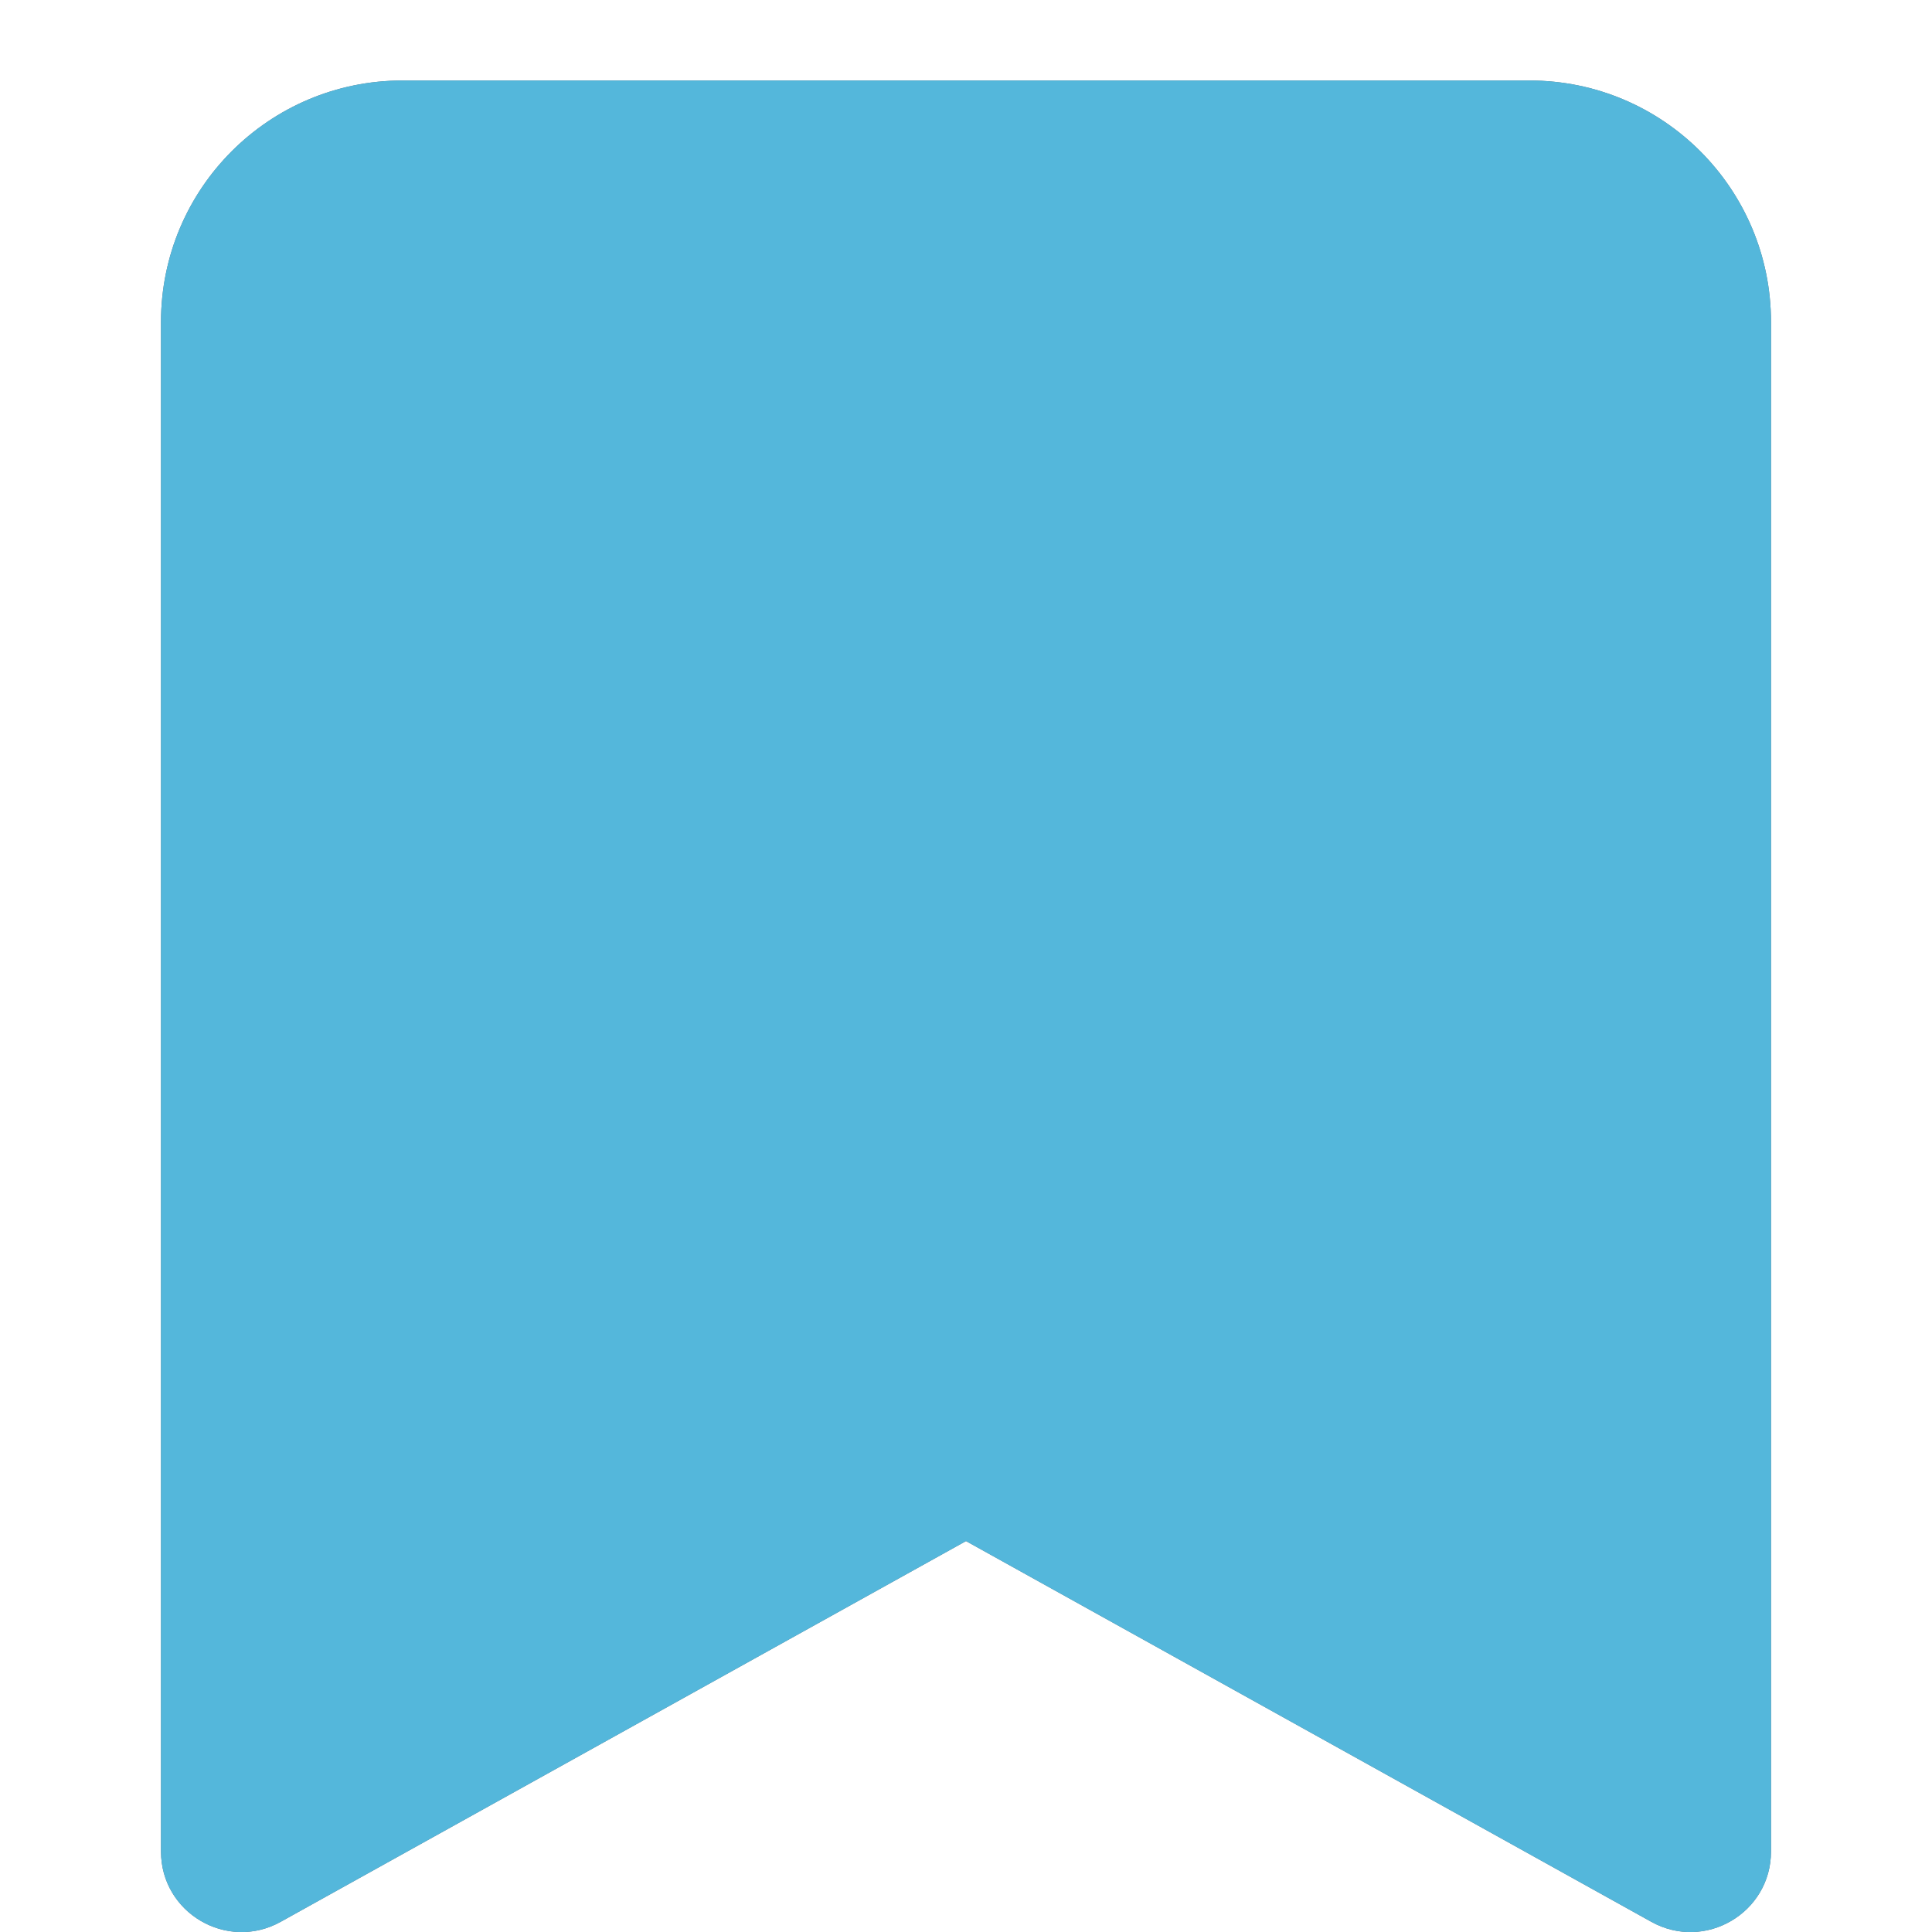 <?xml version="1.0" encoding="utf-8"?>
<svg width="24px" height="24px" viewBox="0 0 24 24" version="1.1" xmlns:xlink="http://www.w3.org/1999/xlink" xmlns="http://www.w3.org/2000/svg">
  <desc>Created with Lunacy</desc>
  <defs>
    <path d="M10 18.144L1.486 22.874C0.819 23.244 0 22.762 0 22L0 3C0 1.343 1.343 3.33067e-16 3 0L17 0C18.657 0 20 1.343 20 3L20 22C20 22.762 19.181 23.244 18.514 22.874L10 18.144Z" id="path_1" />
    <rect width="24" height="24" id="artboard_1" />
    <clipPath id="clip_1">
      <use xlink:href="#artboard_1" clip-rule="evenodd" />
    </clipPath>
    <clipPath id="mask_1">
      <use xlink:href="#path_1" />
    </clipPath>
  </defs>
  <g id="UI/icon/outline/24px/bookmark-Copy" clip-path="url(#clip_1)">
    <g id="bookmark-outline-24" transform="translate(2 1)">
      <g id="Color/Blue">
        <path d="M10 18.144L1.486 22.874C0.819 23.244 0 22.762 0 22L0 3C0 1.343 1.343 3.33067e-16 3 0L17 0C18.657 0 20 1.343 20 3L20 22C20 22.762 19.181 23.244 18.514 22.874L10 18.144Z" id="Mask" fill="#606D7A" stroke="none" />
        <g clip-path="url(#mask_1)">
          <g id="Color/Blue" transform="translate(-29 -27)">
            <path d="M0 0L84 0L84 80L0 80L0 0Z" id="Rectangle-Copy-3" fill="#54B7DB" stroke="none" />
          </g>
        </g>
      </g>
    </g>
  </g>
</svg>